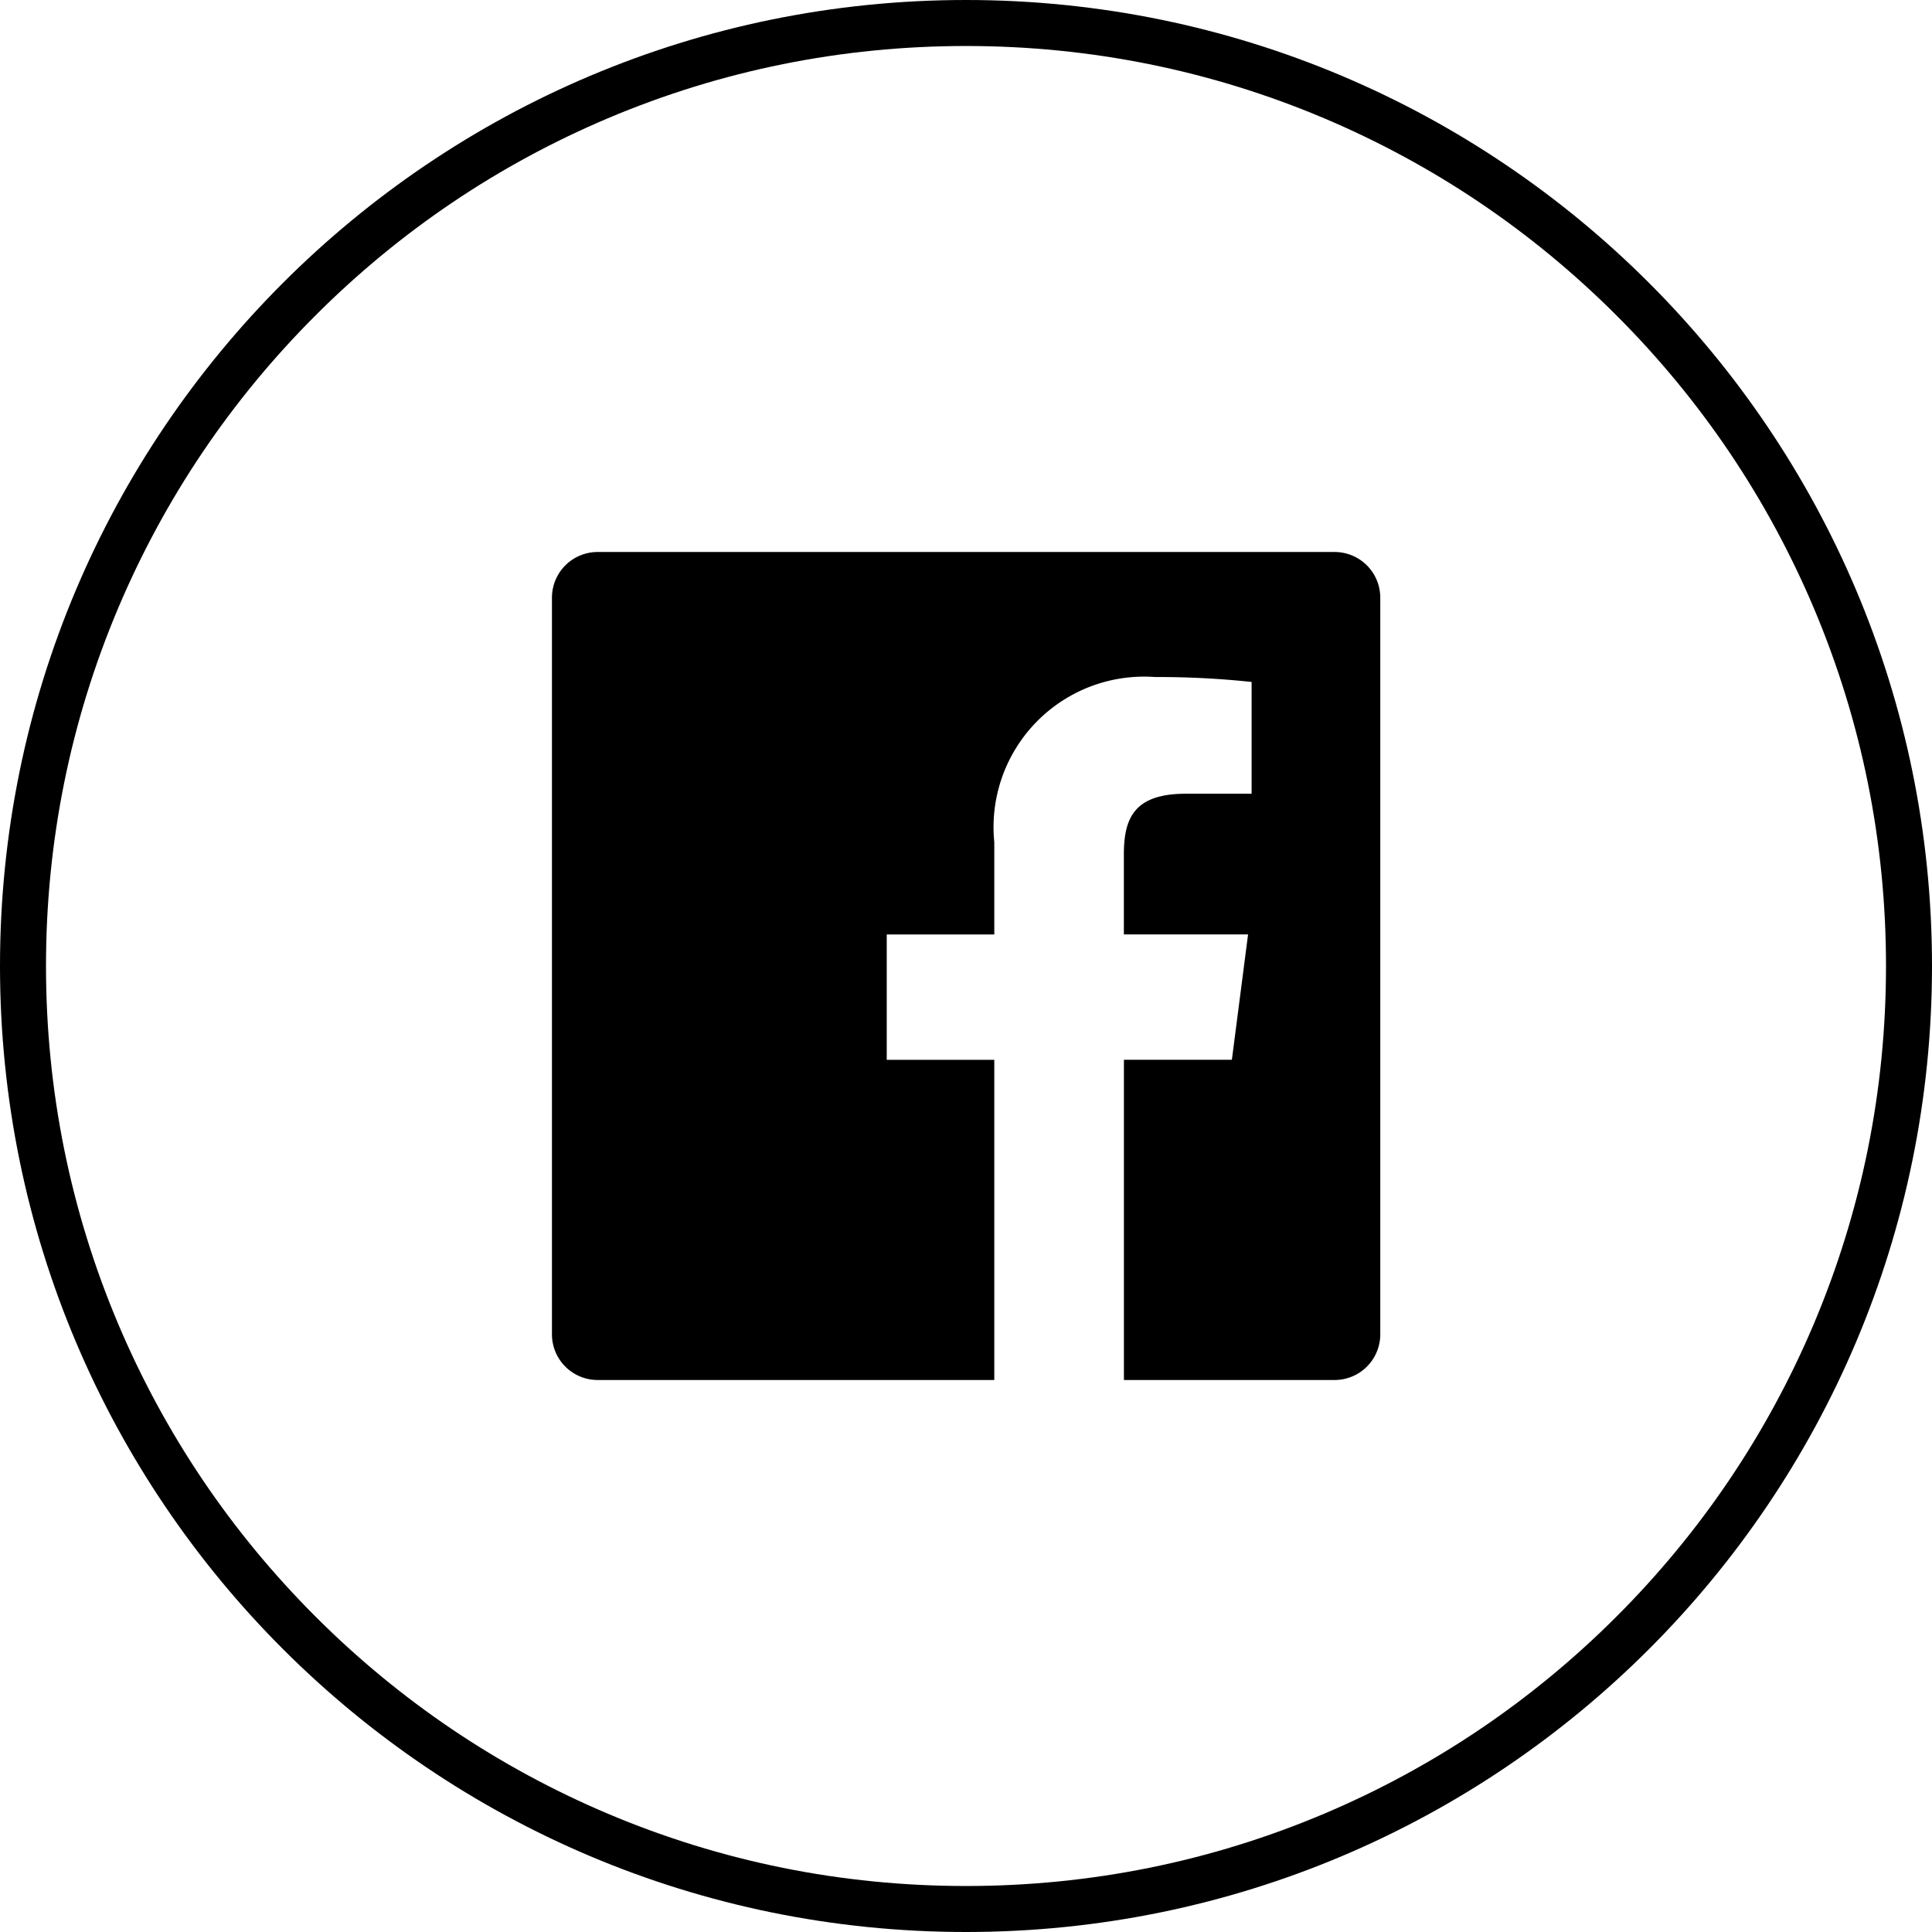 <svg xmlns="http://www.w3.org/2000/svg" width="42" height="42" viewBox="0 0 42 42"><defs><style>.a{fill:none;}.b,.c{stroke:none;}.c{fill:#000;}</style></defs><g class="a"><path class="b" d="M21,0A21,21,0,1,1,0,21,21,21,0,0,1,21,0Z"/><path class="c" d="M 21 1 C 18.3 1 15.68 1.529 13.215 2.571 C 10.834 3.579 8.695 5.021 6.858 6.858 C 5.021 8.695 3.579 10.834 2.571 13.215 C 1.529 15.68 1 18.3 1 21 C 1 23.7 1.529 26.32 2.571 28.785 C 3.579 31.166 5.021 33.305 6.858 35.142 C 8.695 36.979 10.834 38.421 13.215 39.429 C 15.68 40.471 18.3 41 21 41 C 23.7 41 26.32 40.471 28.785 39.429 C 31.166 38.421 33.305 36.979 35.142 35.142 C 36.979 33.305 38.421 31.166 39.429 28.785 C 40.471 26.32 41 23.7 41 21 C 41 18.3 40.471 15.68 39.429 13.215 C 38.421 10.834 36.979 8.695 35.142 6.858 C 33.305 5.021 31.166 3.579 28.785 2.571 C 26.32 1.529 23.7 1 21 1 M 21 0 C 32.598 0 42 9.402 42 21 C 42 32.598 32.598 42 21 42 C 9.402 42 0 32.598 0 21 C 0 9.402 9.402 0 21 0 Z"/></g><path d="M-843.994,21h-16.014a.993.993,0,0,0-.993.994V38.007a.993.993,0,0,0,.994.993h8.622V32.039h-2.338V29.314h2.338V27.309a3.273,3.273,0,0,1,3.494-3.591,19.231,19.231,0,0,1,2.1.107v2.43h-1.43c-1.129,0-1.347.536-1.347,1.323v1.735h2.7l-.352,2.725h-2.347V39h4.579a.993.993,0,0,0,.994-.993h0V21.993A.993.993,0,0,0-843.994,21Z" transform="translate(873 -9)"/></svg>